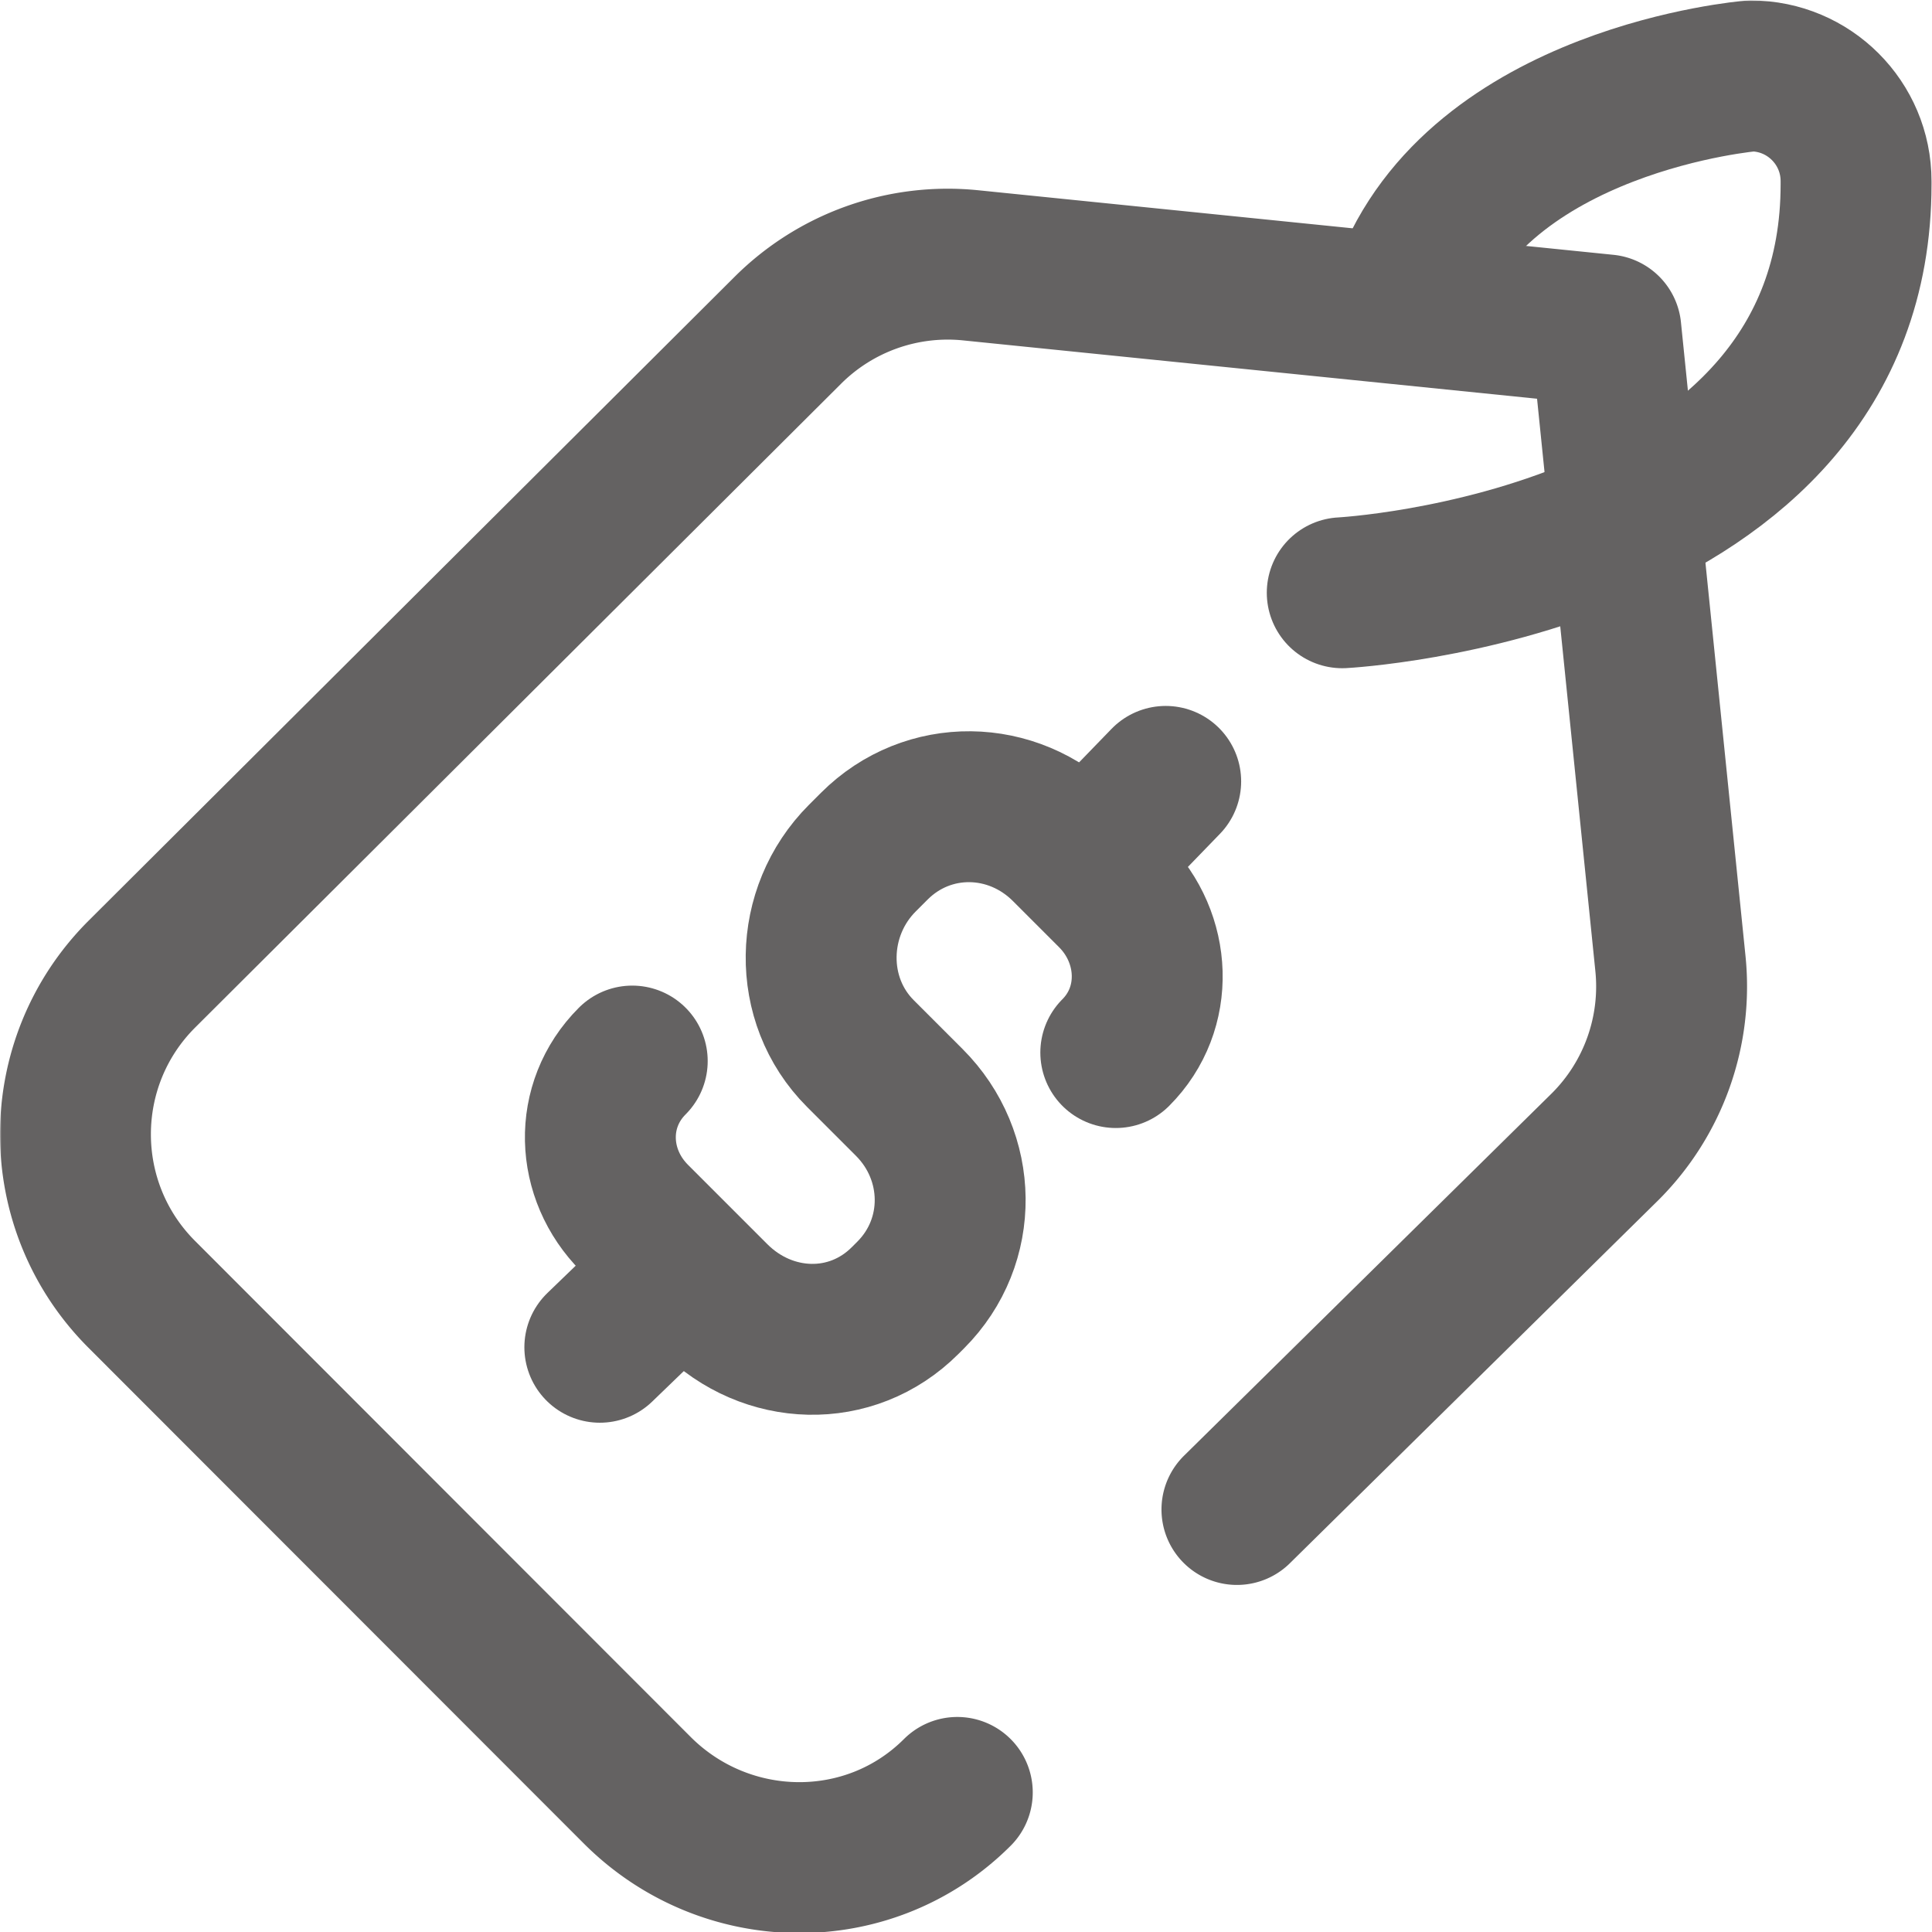 <svg xmlns="http://www.w3.org/2000/svg" version="1.1" xmlns:xlink="http://www.w3.org/1999/xlink" width="512" height="512" x="0" y="0" viewBox="0 0 682.667 682.667" style="enable-background:new 0 0 512 512" xml:space="preserve" class=""><g><defs><clipPath id="b" clipPathUnits="userSpaceOnUse"><path d="M0 512h512V0H0Z" fill="#646262" opacity="1" data-original="#000000" class=""></path></clipPath></defs><mask id="a"><rect width="100%" height="100%" fill="#ffffff" opacity="1" data-original="#ffffff"></rect></mask><g mask="url(#a)"><g clip-path="url(#b)" transform="matrix(1.333 0 0 -1.333 0 682.667)"><path d="m0 0 97.625 96.193a59.998 59.998 0 0 1 17.284 48.527L97.8 312.682l-168.4 17.116a59.998 59.998 0 0 1-48.529-17.302l-171.216-170.65c-23.391-23.43-23.383-61.379.019-84.799l131.347-131.456c23.421-23.44 61.41-24.011 84.851-.591" style="stroke-width:40;stroke-linecap:round;stroke-linejoin:round;stroke-miterlimit:10;stroke-dasharray:none;stroke-opacity:1" transform="translate(327.883 112)" fill="none" stroke="#646262" stroke-width="40" stroke-linecap="round" stroke-linejoin="round" stroke-miterlimit="10" stroke-dasharray="none" stroke-opacity="" data-original="#000000" opacity="1" class=""></path><path d="M0 0s136.262 7.168 136.203 108.326v.796c0 15.397-12.481 27.878-27.878 27.878 0 0-72.122-6-91.082-57" style="stroke-width:40;stroke-linecap:round;stroke-linejoin:round;stroke-miterlimit:10;stroke-dasharray:none;stroke-opacity:1" transform="translate(355.797 355)" fill="none" stroke="#646262" stroke-width="40" stroke-linecap="round" stroke-linejoin="round" stroke-miterlimit="10" stroke-dasharray="none" stroke-opacity="" data-original="#000000" opacity="1" class=""></path><path d="m0 0-18.129-17.492" style="stroke-width:40;stroke-linecap:round;stroke-linejoin:round;stroke-miterlimit:10;stroke-dasharray:none;stroke-opacity:1" transform="translate(177.129 172.492)" fill="none" stroke="#646262" stroke-width="40" stroke-linecap="round" stroke-linejoin="round" stroke-miterlimit="10" stroke-dasharray="none" stroke-opacity="" data-original="#000000" opacity="1" class=""></path><path d="m0 0-19.504-20.142" style="stroke-width:40;stroke-linecap:round;stroke-linejoin:round;stroke-miterlimit:10;stroke-dasharray:none;stroke-opacity:1" transform="translate(309 305)" fill="none" stroke="#646262" stroke-width="40" stroke-linecap="round" stroke-linejoin="round" stroke-miterlimit="10" stroke-dasharray="none" stroke-opacity="" data-original="#000000" opacity="1" class=""></path><path d="M0 0c11.69 11.69 10.792 30.385-.881 42.058l-12.255 12.254c-14.201 14.202-36.66 14.611-50.883.388l-3.158-3.158c-14.222-14.223-14.728-37.597-.527-51.798l12.959-12.96c14.202-14.201 14.595-36.834.372-51.057l-1.472-1.471c-14.222-14.223-36.438-13.413-50.64.788l-21.061 21.061c-11.673 11.673-12.319 29.951-.629 41.642" style="stroke-width:40;stroke-linecap:round;stroke-linejoin:round;stroke-miterlimit:10;stroke-dasharray:none;stroke-opacity:1" transform="translate(295.769 233.12)" fill="none" stroke="#646262" stroke-width="40" stroke-linecap="round" stroke-linejoin="round" stroke-miterlimit="10" stroke-dasharray="none" stroke-opacity="" data-original="#000000" opacity="1" class=""></path></g></g></g></svg>